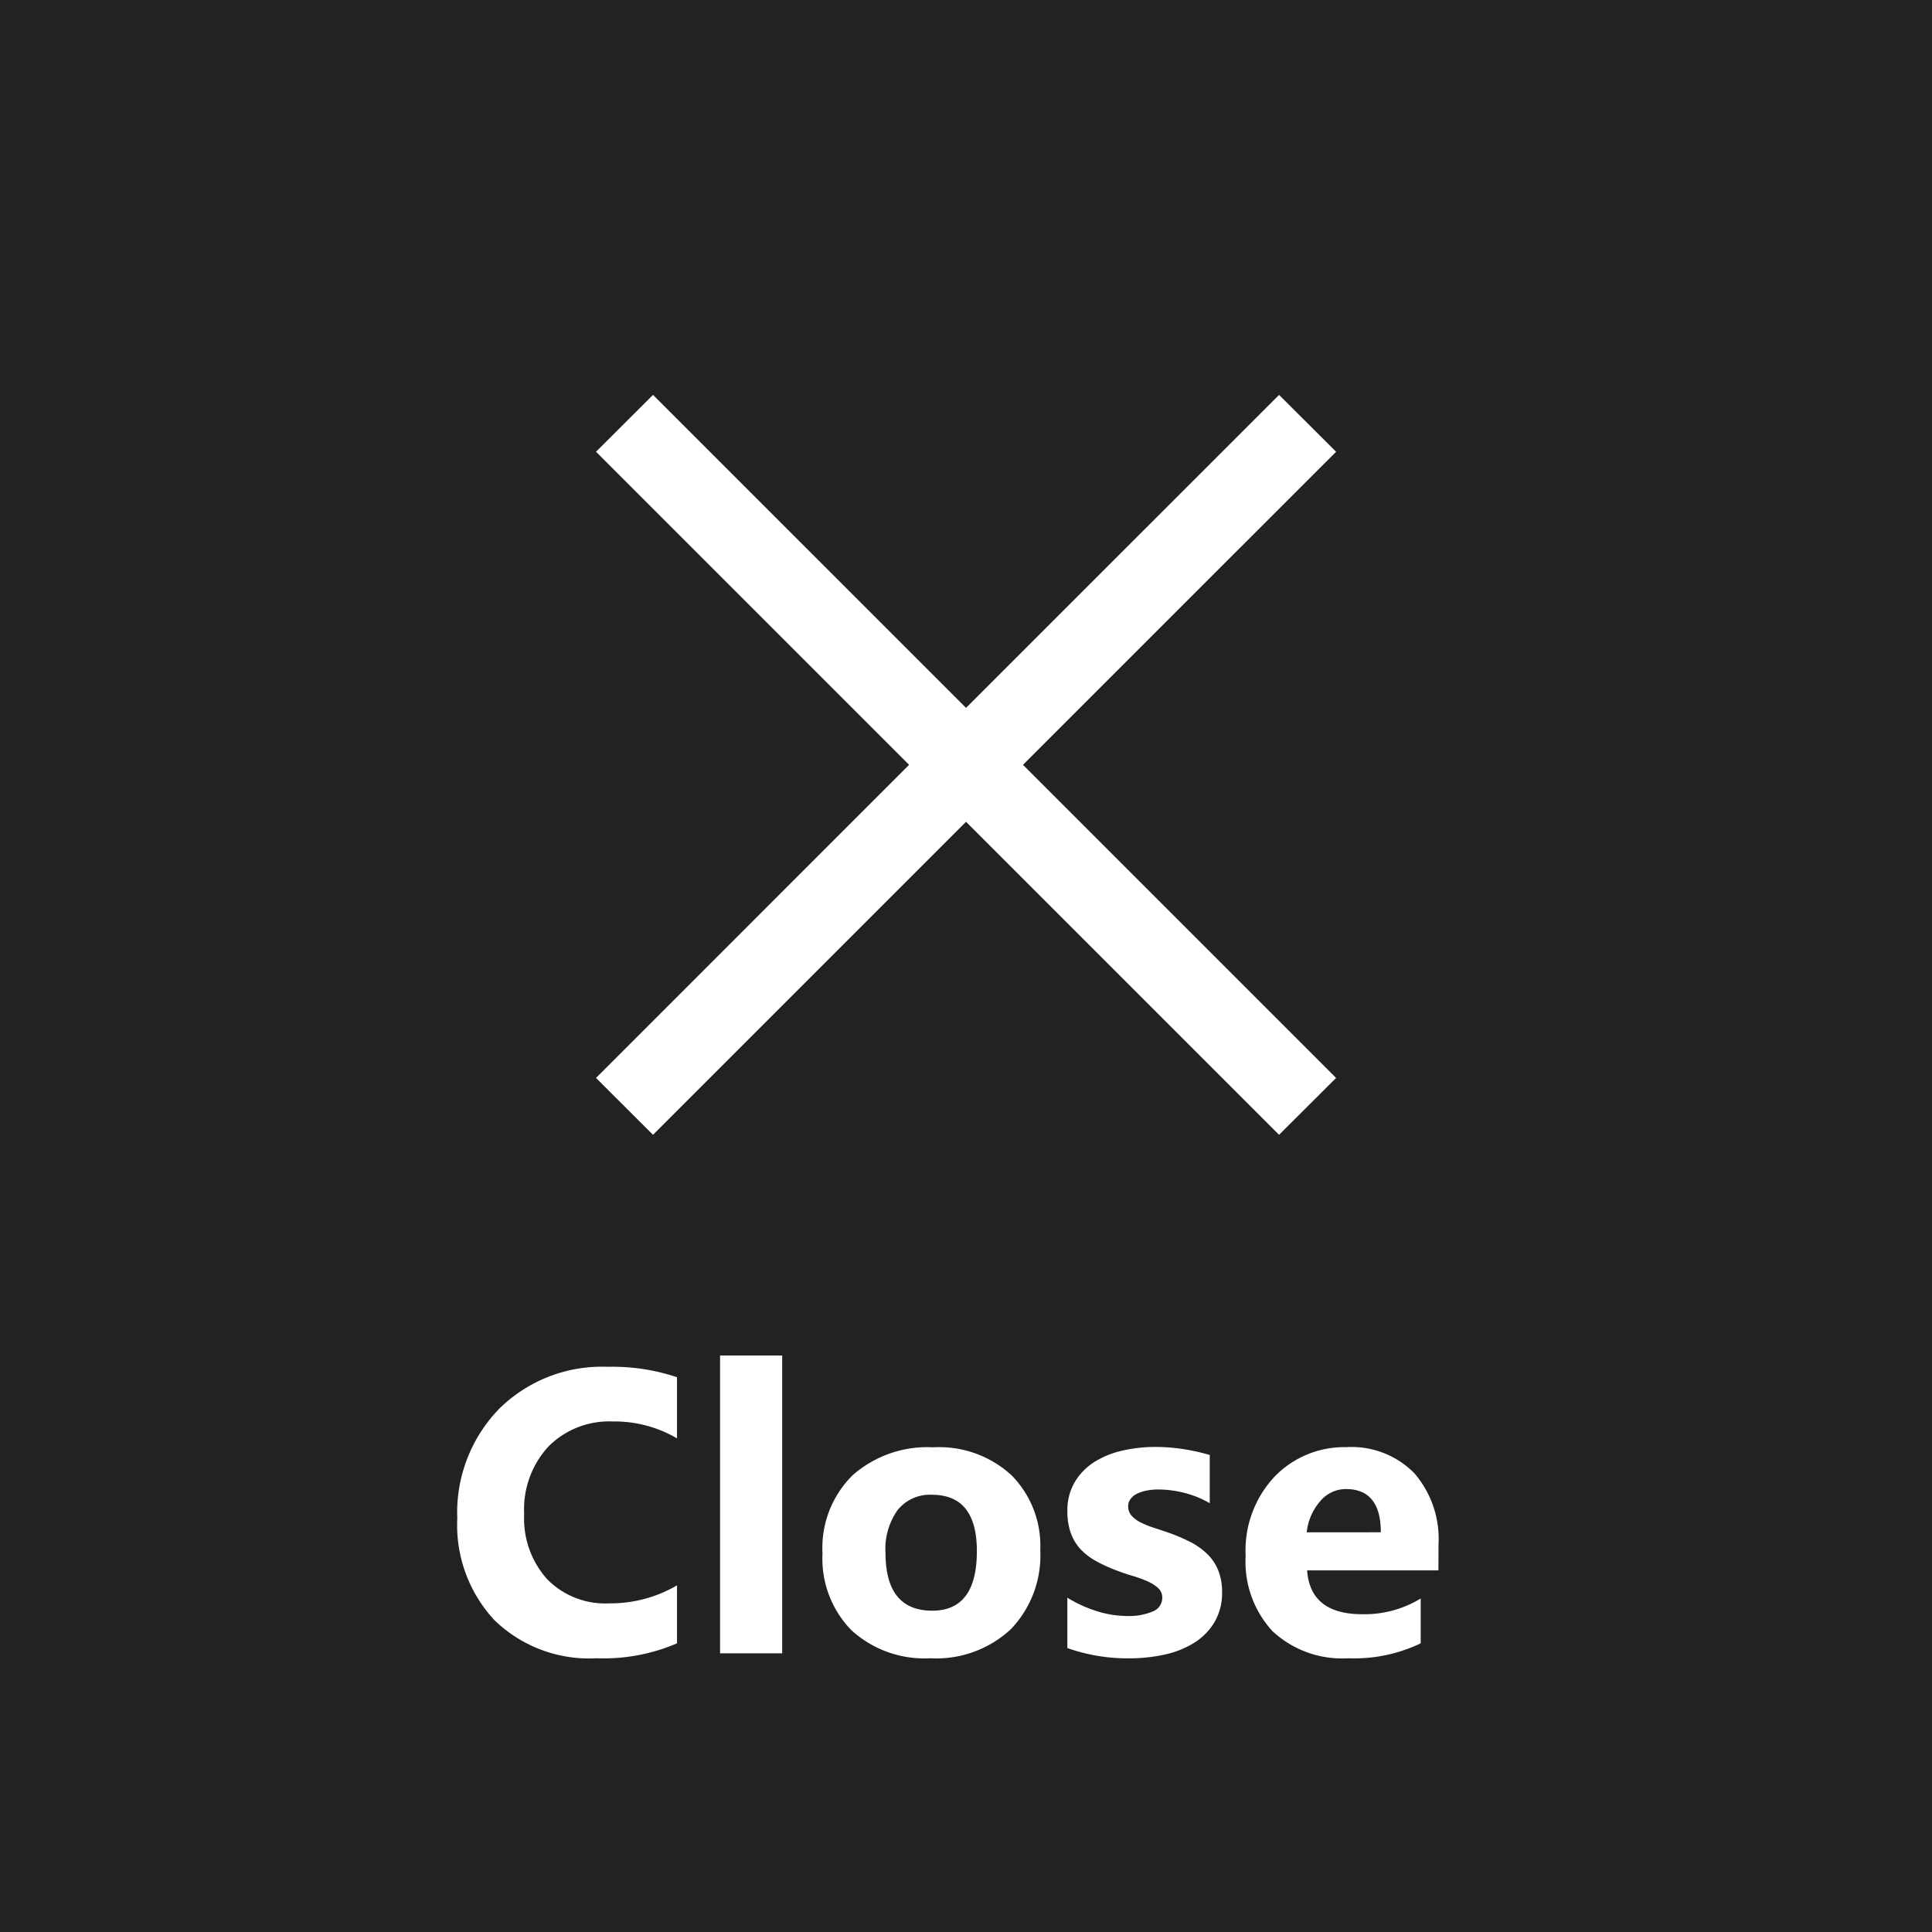 <svg xmlns="http://www.w3.org/2000/svg" width="48" height="48" viewBox="0 0 48 48">
  <g id="グループ_3118" data-name="グループ 3118" transform="translate(-1318)">
    <rect id="長方形_5188" data-name="長方形 5188" width="48" height="48" transform="translate(1318)" fill="#222"/>
    <path id="パス_4947" data-name="パス 4947" d="M5.82-.249a4.617,4.617,0,0,1-2,.371A3.374,3.374,0,0,1,1.284-.825,3.463,3.463,0,0,1,.361-3.35,3.7,3.7,0,0,1,1.4-6.074,3.629,3.629,0,0,1,4.092-7.119,5.036,5.036,0,0,1,5.82-6.86v1.519a3.063,3.063,0,0,0-1.6-.42,2.125,2.125,0,0,0-1.592.62,2.3,2.3,0,0,0-.605,1.68,2.257,2.257,0,0,0,.571,1.619,2.018,2.018,0,0,0,1.538.6A3.281,3.281,0,0,0,5.82-1.689ZM8.433,0H6.89V-7.4H8.433Zm3.682.122a2.688,2.688,0,0,1-1.965-.7,2.54,2.54,0,0,1-.715-1.9,2.54,2.54,0,0,1,.742-1.941,2.8,2.8,0,0,1,2.007-.7,2.655,2.655,0,0,1,1.953.7,2.491,2.491,0,0,1,.708,1.853A2.644,2.644,0,0,1,14.114-.6,2.718,2.718,0,0,1,12.114.122Zm.039-4.062a1.029,1.029,0,0,0-.85.376A1.658,1.658,0,0,0,11-2.5q0,1.44,1.162,1.44,1.108,0,1.108-1.479Q13.271-3.94,12.153-3.94ZM15.518-.132v-1.25a3.285,3.285,0,0,0,.759.342,2.517,2.517,0,0,0,.715.112,1.534,1.534,0,0,0,.647-.112.363.363,0,0,0,.237-.342.316.316,0,0,0-.107-.244,1,1,0,0,0-.276-.171,3.131,3.131,0,0,0-.369-.132q-.2-.059-.386-.132a3.7,3.7,0,0,1-.525-.242,1.517,1.517,0,0,1-.381-.3A1.18,1.18,0,0,1,15.6-3a1.578,1.578,0,0,1-.081-.532,1.37,1.37,0,0,1,.183-.723,1.5,1.5,0,0,1,.488-.5,2.231,2.231,0,0,1,.7-.283,3.641,3.641,0,0,1,.818-.09,4.538,4.538,0,0,1,.674.051,5.029,5.029,0,0,1,.674.149V-3.73a2.435,2.435,0,0,0-.627-.256,2.647,2.647,0,0,0-.657-.085,1.455,1.455,0,0,0-.286.027.941.941,0,0,0-.237.078.435.435,0,0,0-.161.132.3.3,0,0,0-.059.183.338.338,0,0,0,.088.234.763.763,0,0,0,.229.168,2.265,2.265,0,0,0,.315.127q.173.056.344.115a4.476,4.476,0,0,1,.557.234,1.78,1.78,0,0,1,.427.3,1.17,1.17,0,0,1,.273.4,1.423,1.423,0,0,1,.1.547,1.426,1.426,0,0,1-.193.759,1.544,1.544,0,0,1-.513.513,2.325,2.325,0,0,1-.737.288,4.087,4.087,0,0,1-.867.09A4.468,4.468,0,0,1,15.518-.132Zm9.219-1.929H21.475q.078,1.089,1.372,1.089a2.679,2.679,0,0,0,1.45-.391V-.249a3.81,3.81,0,0,1-1.8.371,2.536,2.536,0,0,1-1.88-.671,2.537,2.537,0,0,1-.669-1.873,2.676,2.676,0,0,1,.723-1.973,2.408,2.408,0,0,1,1.777-.728,2.185,2.185,0,0,1,1.692.649,2.5,2.5,0,0,1,.6,1.763Zm-1.431-.947q0-1.074-.869-1.074a.83.83,0,0,0-.642.308,1.4,1.4,0,0,0-.33.767Z" transform="translate(1329 41.077)" fill="#fff"/>
    <path id="合体_1" data-name="合体 1" d="M12853.192,14282.608l-7.777,7.777-1.416-1.413,7.778-7.779-7.778-7.778,1.416-1.413,7.777,7.776,7.777-7.776,1.417,1.413-7.779,7.778,7.779,7.779-1.417,1.413Z" transform="translate(-11511.191 -14262.191)" fill="#fff"/>
  </g>
</svg>
